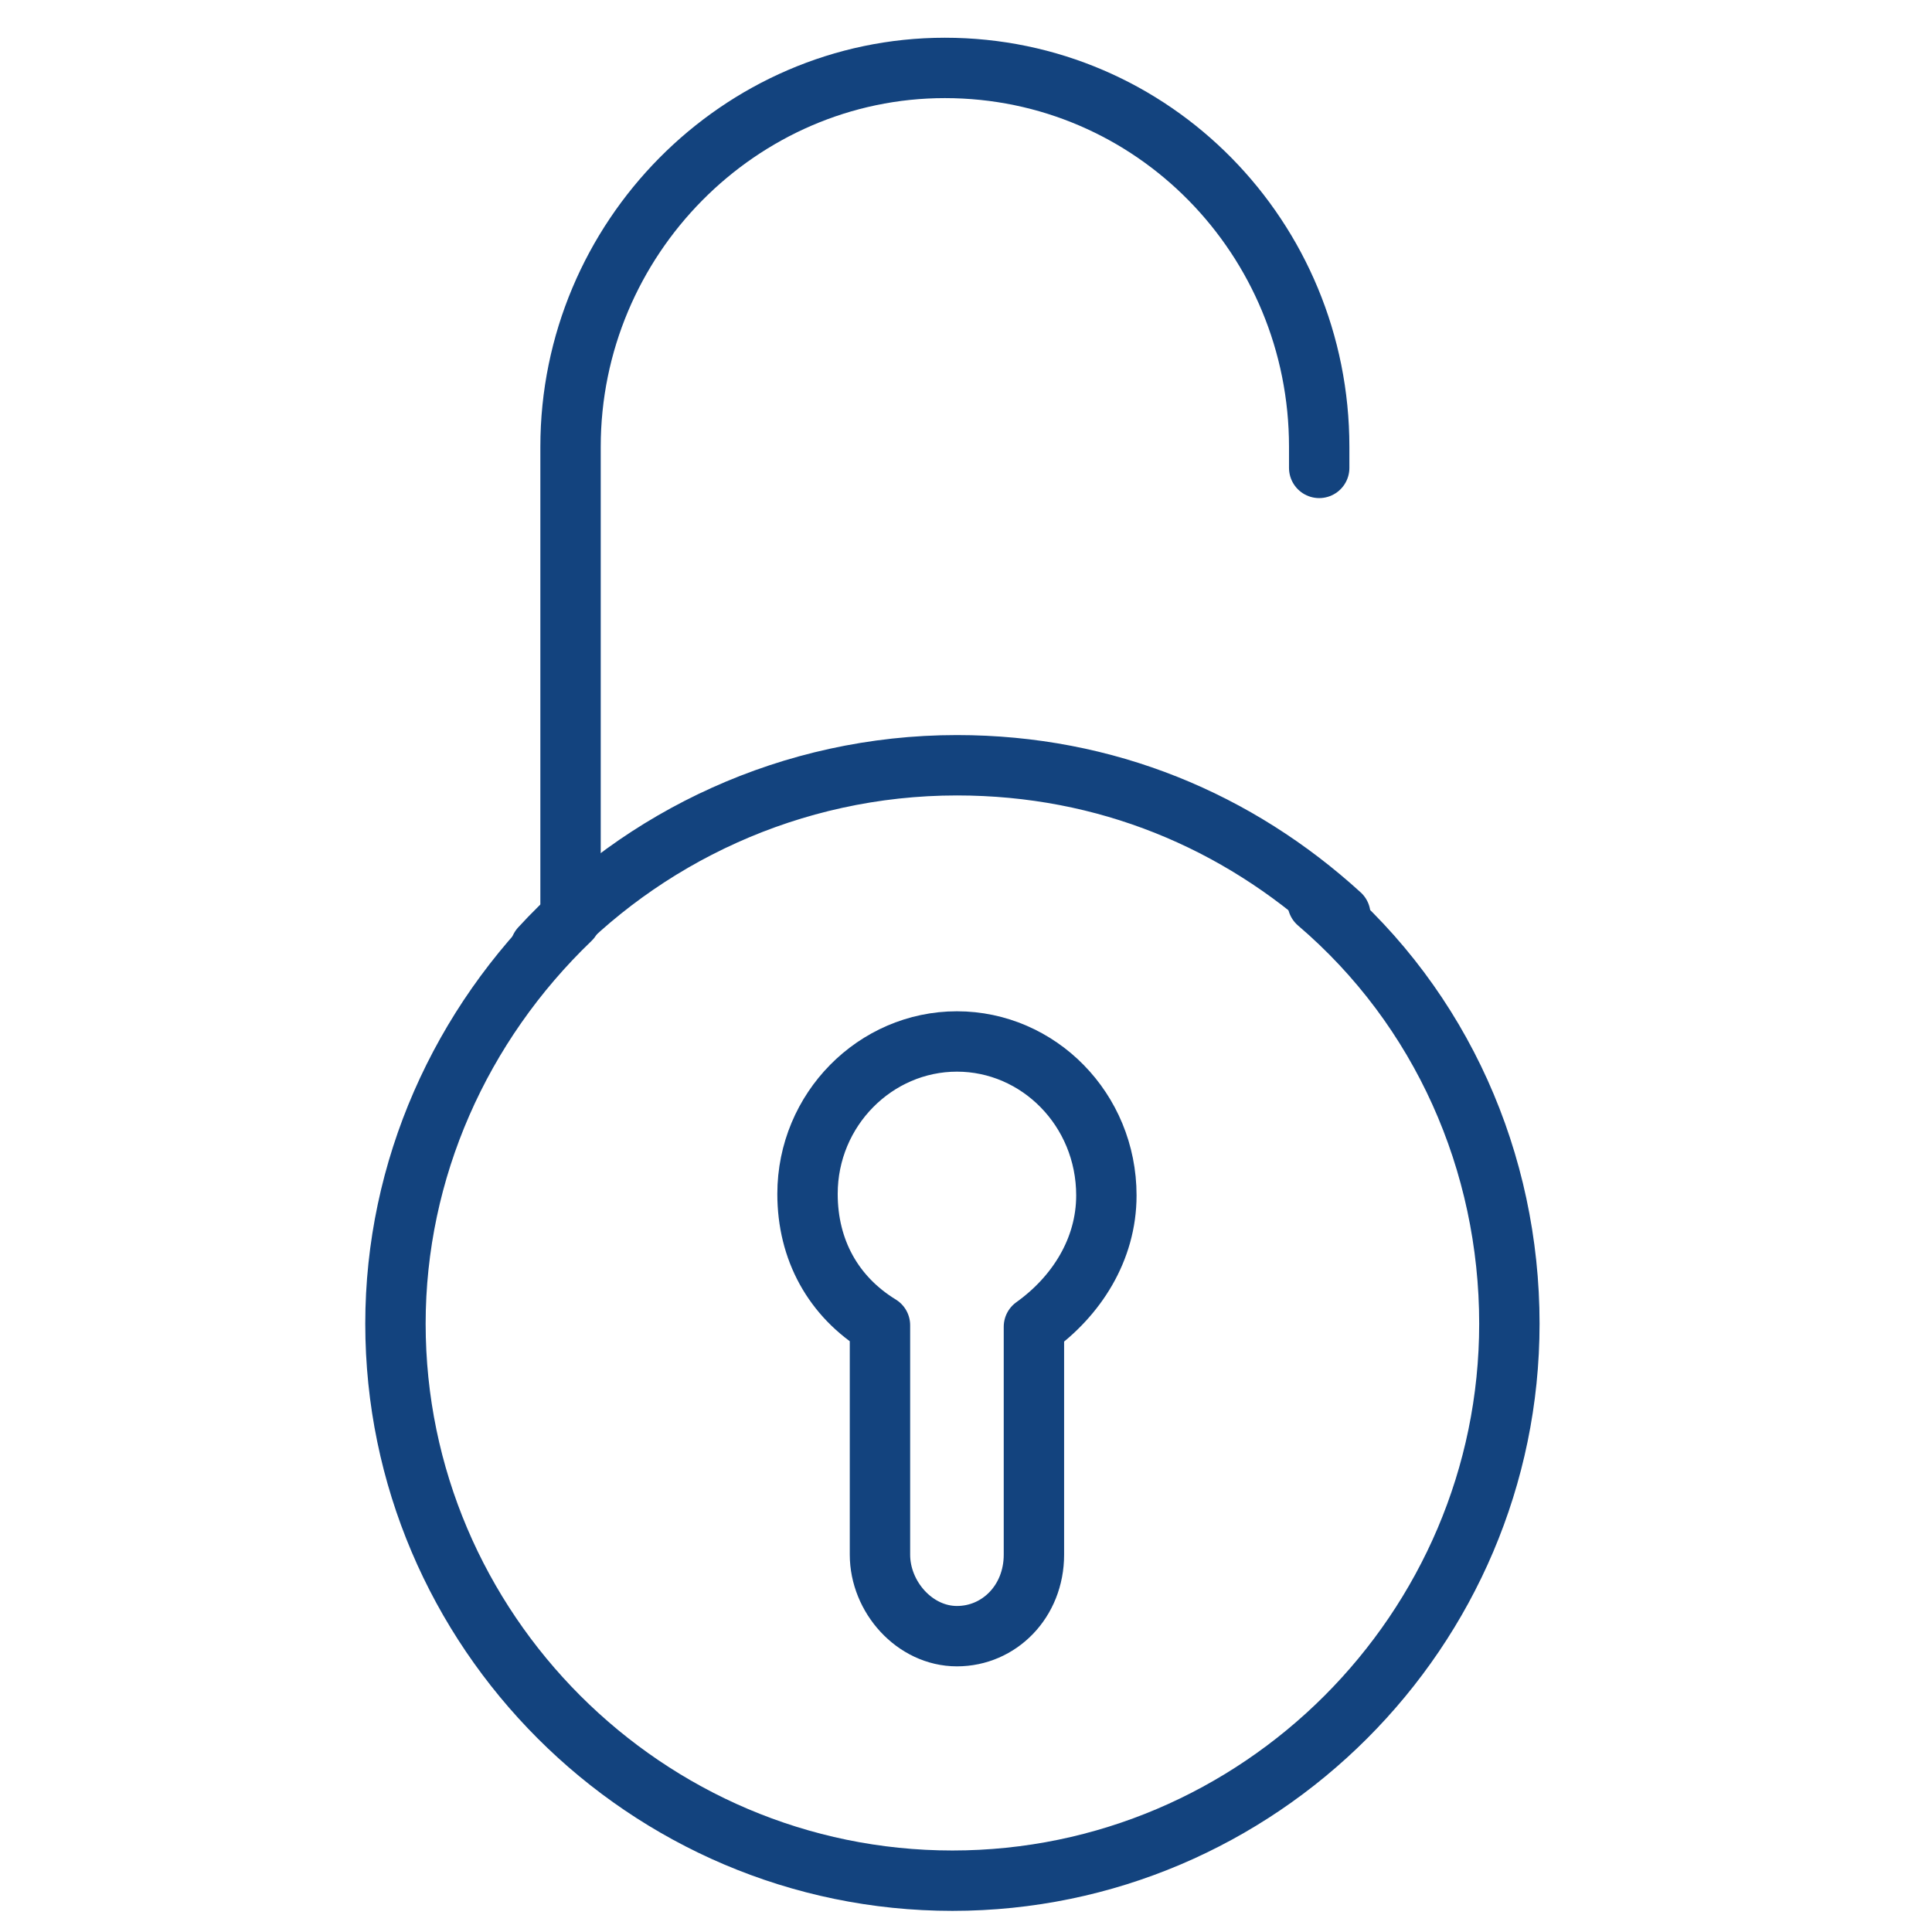 <?xml version="1.0" encoding="utf-8"?>
<!-- Generator: Adobe Illustrator 19.2.1, SVG Export Plug-In . SVG Version: 6.00 Build 0)  -->
<svg version="1.1" id="Layer_1" xmlns="http://www.w3.org/2000/svg" xmlns:xlink="http://www.w3.org/1999/xlink" x="0px" y="0px"
	 viewBox="0 0 128 128" style="enable-background:new 0 0 128 128;" xml:space="preserve">
<style type="text/css">
	.st0{fill:none;stroke:#13437E;stroke-width:4;stroke-linecap:round;stroke-linejoin:round;stroke-miterlimit:10;}
</style>
<g id="Layer_1_1_">
</g>
<g id="Layer_2">
</g>
<g id="Layer_3">
</g>
<g id="Layer_4">
</g>
<g id="Layer_5">
</g>
<g id="Layer_6">
</g>
<g id="Layer_7">
</g>
<g id="Layer_8">
</g>
<g id="Layer_9">
</g>
<g id="Layer_10">
</g>
<g id="Layer_11">
</g>
<g id="Layer_13">
</g>
<g>
	<g id="Layer_12">
		<g>
			<path class="st0" d="M63.4,69c-5.4,0-9.9,4.5-9.9,10.1c0,3.7,1.7,6.8,4.8,8.7v15.2c0,2.8,2.3,5.4,5.1,5.4c2.8,0,5.1-2.3,5.1-5.4
				V87.9c2.8-2,4.8-5.1,4.8-8.7C73.3,73.5,68.8,69,63.4,69z"/>
			<path class="st0" d="M87.4,31c0-0.8,0-1.4,0-1.4c0-13.8-11-25.1-24.8-25.1C49,4.5,37.8,15.8,37.8,29.6v31.3
				c-7.3,7-11.6,16.6-11.6,26.8c0,20.3,16.6,36.9,36.9,36.9s36.9-16.6,36.9-36.9c0-10.7-4.5-20.9-12.7-27.9"/>
			<path class="st0" d="M88.8,60.6c-6.8-6.2-15.5-9.9-25.4-9.9c-11,0-20.9,4.8-27.6,12.1"/>
		</g>
	</g>
	<g id="Layer_14">
	</g>
</g>
</svg>
